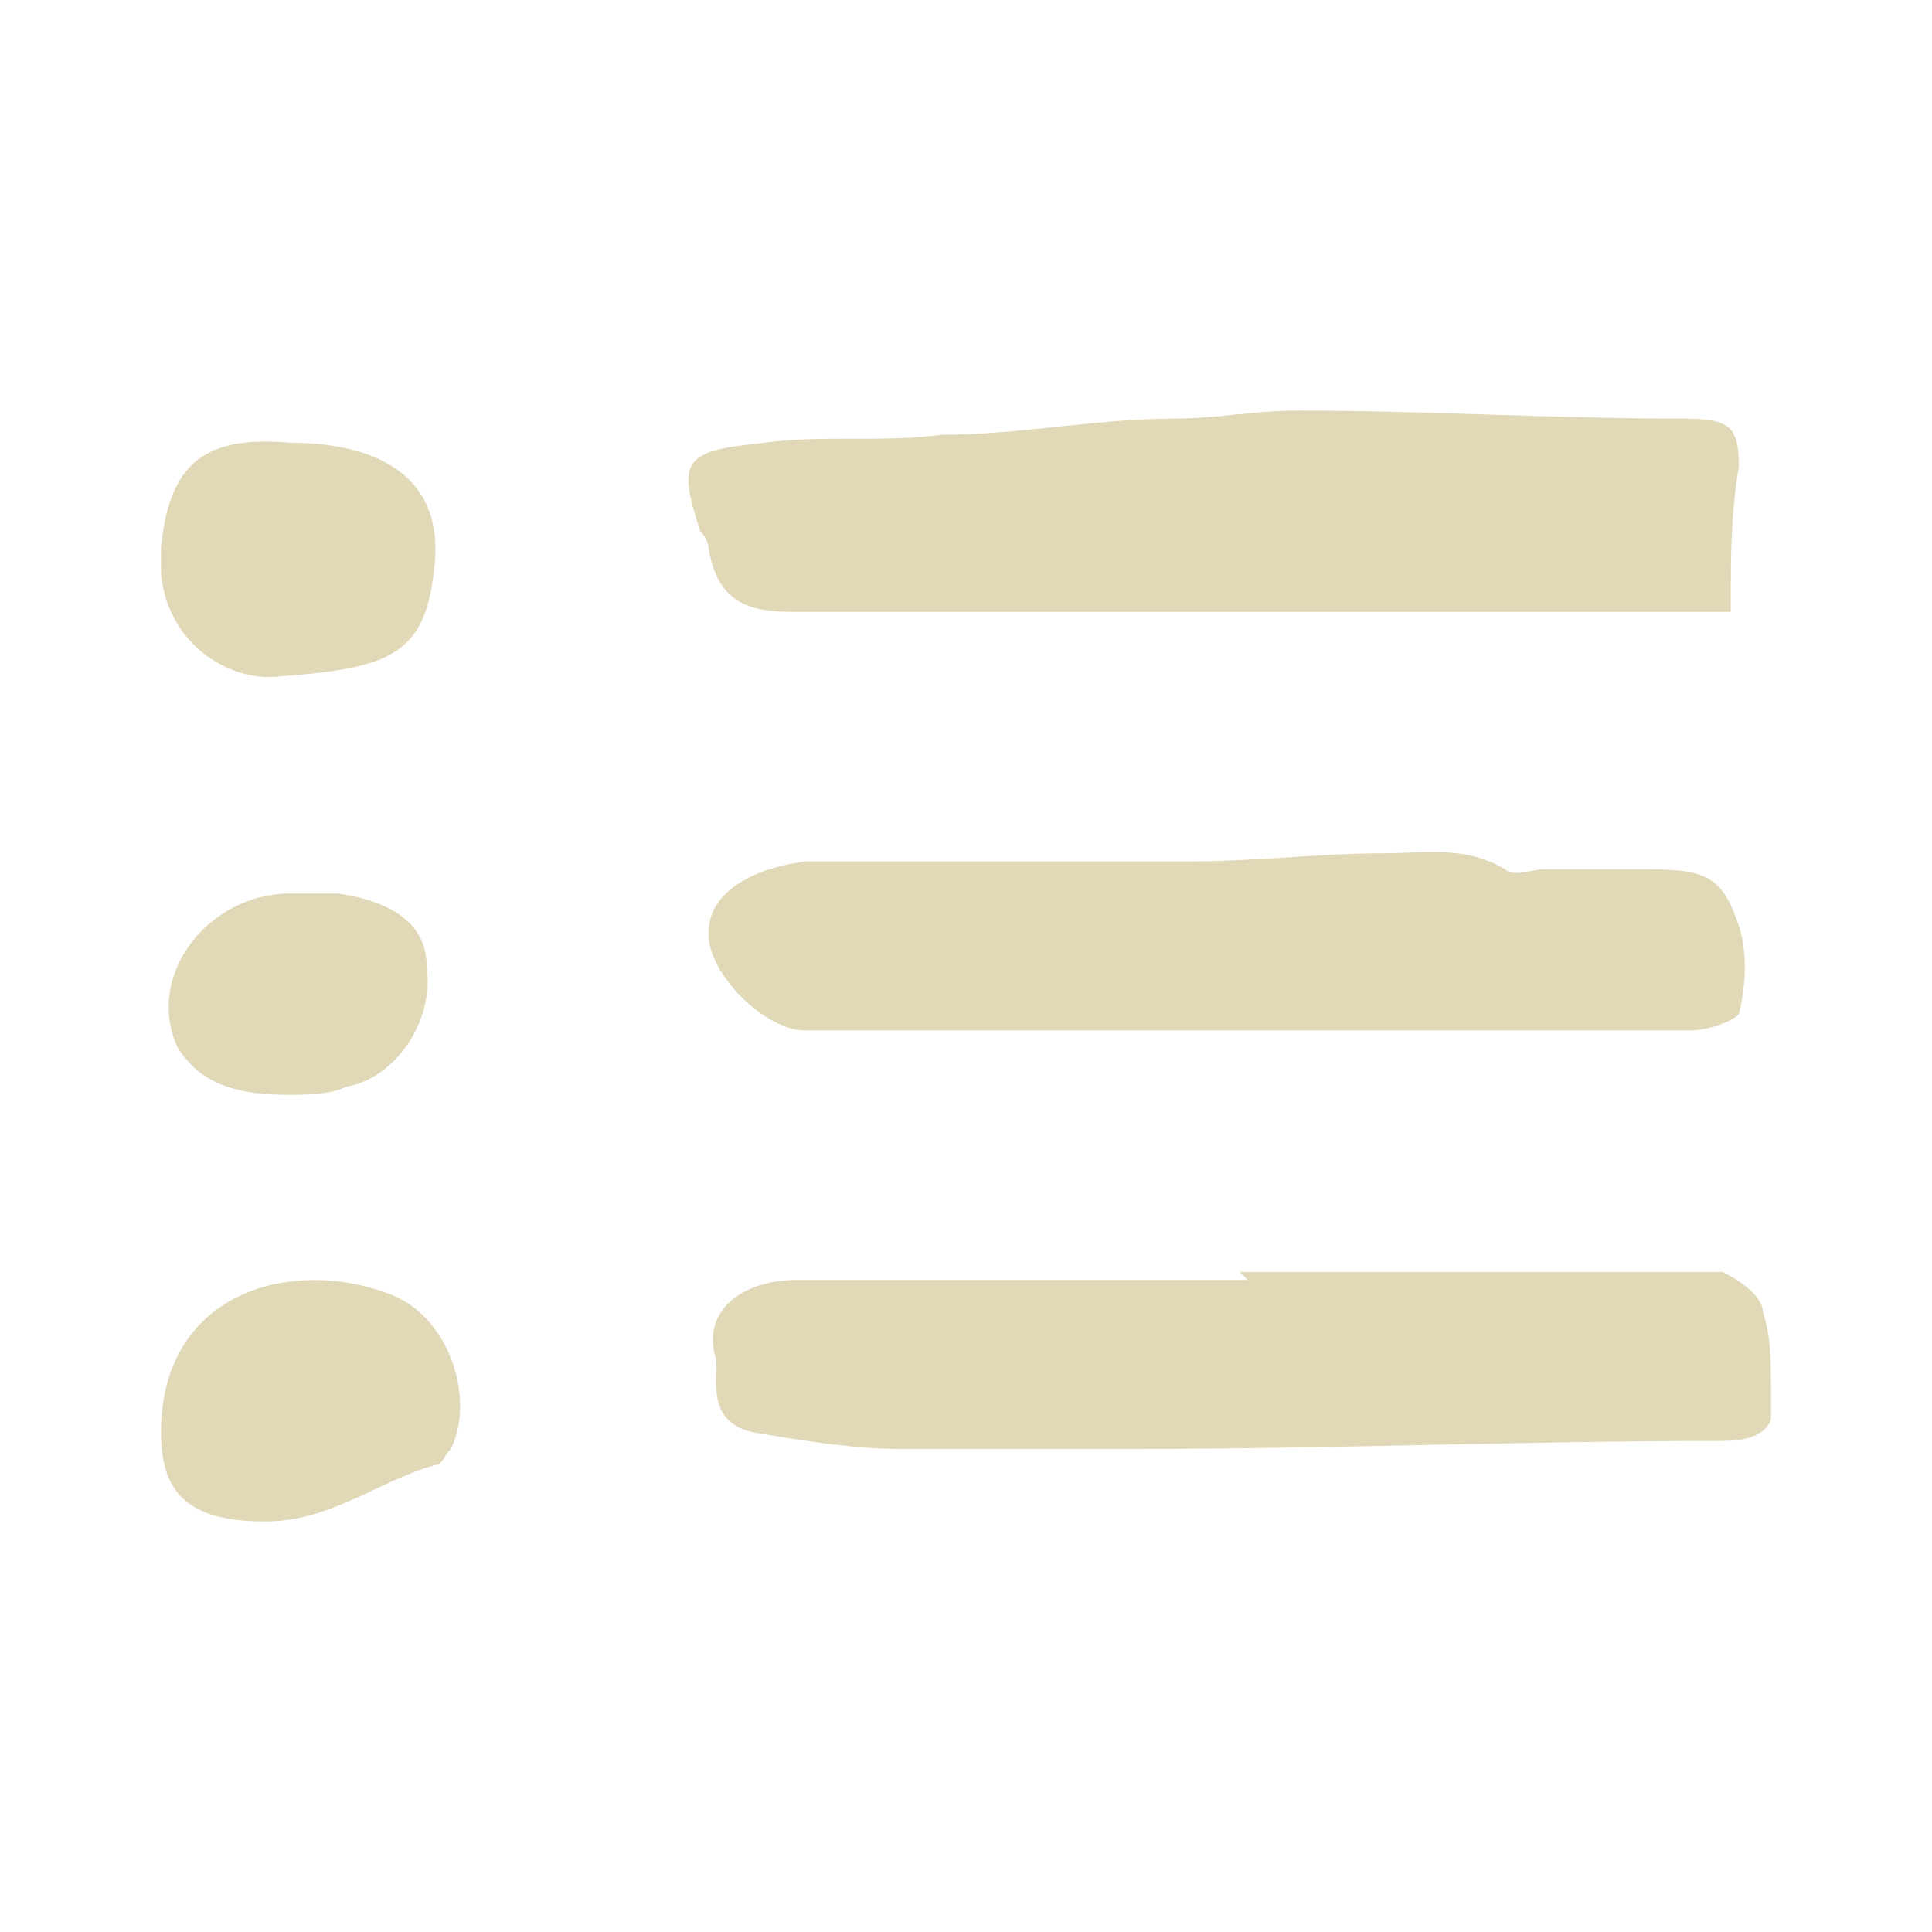 <?xml version="1.0" encoding="utf-8"?>
<!-- Generator: Adobe Illustrator 25.2.0, SVG Export Plug-In . SVG Version: 6.00 Build 0)  -->
<svg version="1.1" id="Layer_1" xmlns="http://www.w3.org/2000/svg" xmlns:xlink="http://www.w3.org/1999/xlink" x="0px" y="0px"
	 viewBox="0 0 24 24" style="enable-background:new 0 0 24 24;" xml:space="preserve">
<style type="text/css">
	.st0{clip-path:url(#SVGID_2_);}
	.st1{fill-rule:evenodd;clip-rule:evenodd;fill:#E1D8B7;}
</style>
<g>
	<defs>
		<rect id="SVGID_1_" x="2" y="5.1" width="20" height="13.8"/>
	</defs>
	<clipPath id="SVGID_2_">
		<use xlink:href="#SVGID_1_"  style="overflow:visible;"/>
	</clipPath>
	<g class="st0">
		<path class="st1" d="M21.5,7.6c-1.3,0-2.5,0-3.7,0c-2.7,0-5.4,0-8,0c-0.6,0-0.9-0.2-1-0.8c0,0,0-0.1-0.1-0.2
			c-0.3-0.9-0.2-1,0.8-1.1c0.7-0.1,1.5,0,2.2-0.1c1,0,1.9-0.2,2.9-0.2c0.5,0,1-0.1,1.5-0.1c1.6,0,3.2,0.1,4.8,0.1
			c0.6,0,0.7,0.1,0.7,0.6C21.5,6.4,21.5,6.9,21.5,7.6z"/>
		<path class="st1" d="M15.4,15.8c1.7,0,3.5,0,5.3,0c0.3,0,0.5,0,0.7,0c0.2,0.1,0.5,0.3,0.5,0.5c0.1,0.3,0.1,0.6,0.1,1
			c0.1,0.4-0.1,0.6-0.6,0.6c-2.5,0-4.9,0.1-7.3,0.1c-1,0-1.9,0-2.9,0c-0.6,0-1.2-0.1-1.8-0.2c-0.6-0.1-0.5-0.6-0.5-0.9
			c-0.2-0.6,0.3-1,1-1c1.8,0,3.7,0,5.6,0C15.4,15.8,15.4,15.8,15.4,15.8z"/>
		<path class="st1" d="M15.4,12.8c-1.8,0-3.6,0-5.4,0c-0.5,0-1.2-0.7-1.2-1.2c0-0.5,0.5-0.8,1.2-0.9c1.6,0,3.2,0,4.8,0
			c0.8,0,1.6-0.1,2.4-0.1c0.5,0,1-0.1,1.5,0.2c0.1,0.1,0.3,0,0.5,0c0.4,0,0.9,0,1.3,0c0.7,0,0.9,0.1,1.1,0.7c0.1,0.3,0.1,0.7,0,1.1
			c-0.1,0.1-0.4,0.2-0.6,0.2c-0.8,0-1.6,0-2.5,0C17.3,12.8,16.3,12.8,15.4,12.8z"/>
		<path class="st1" d="M2,17.8C2,17.7,2,17.7,2,17.8c0-1.8,1.7-2.2,2.9-1.7c0.7,0.3,1,1.3,0.7,1.9c-0.1,0.1-0.1,0.2-0.2,0.2
			c-0.7,0.2-1.3,0.7-2.1,0.7C2.4,18.9,2,18.6,2,17.8z"/>
		<path class="st1" d="M3.6,5.5C4.8,5.5,5.5,6,5.4,7C5.3,8.1,4.9,8.3,3.5,8.4C2.8,8.5,1.9,7.9,2,6.8C2.1,5.8,2.5,5.4,3.6,5.5z"/>
		<path class="st1" d="M3.6,13.6c-0.6,0-1.1-0.1-1.4-0.6c-0.4-0.9,0.4-1.9,1.4-1.9c0.2,0,0.4,0,0.6,0c0.7,0.1,1.1,0.4,1.1,0.9
			c0.1,0.7-0.4,1.4-1,1.5C4.1,13.6,3.8,13.6,3.6,13.6z"/>
	</g>
</g>
</svg>
